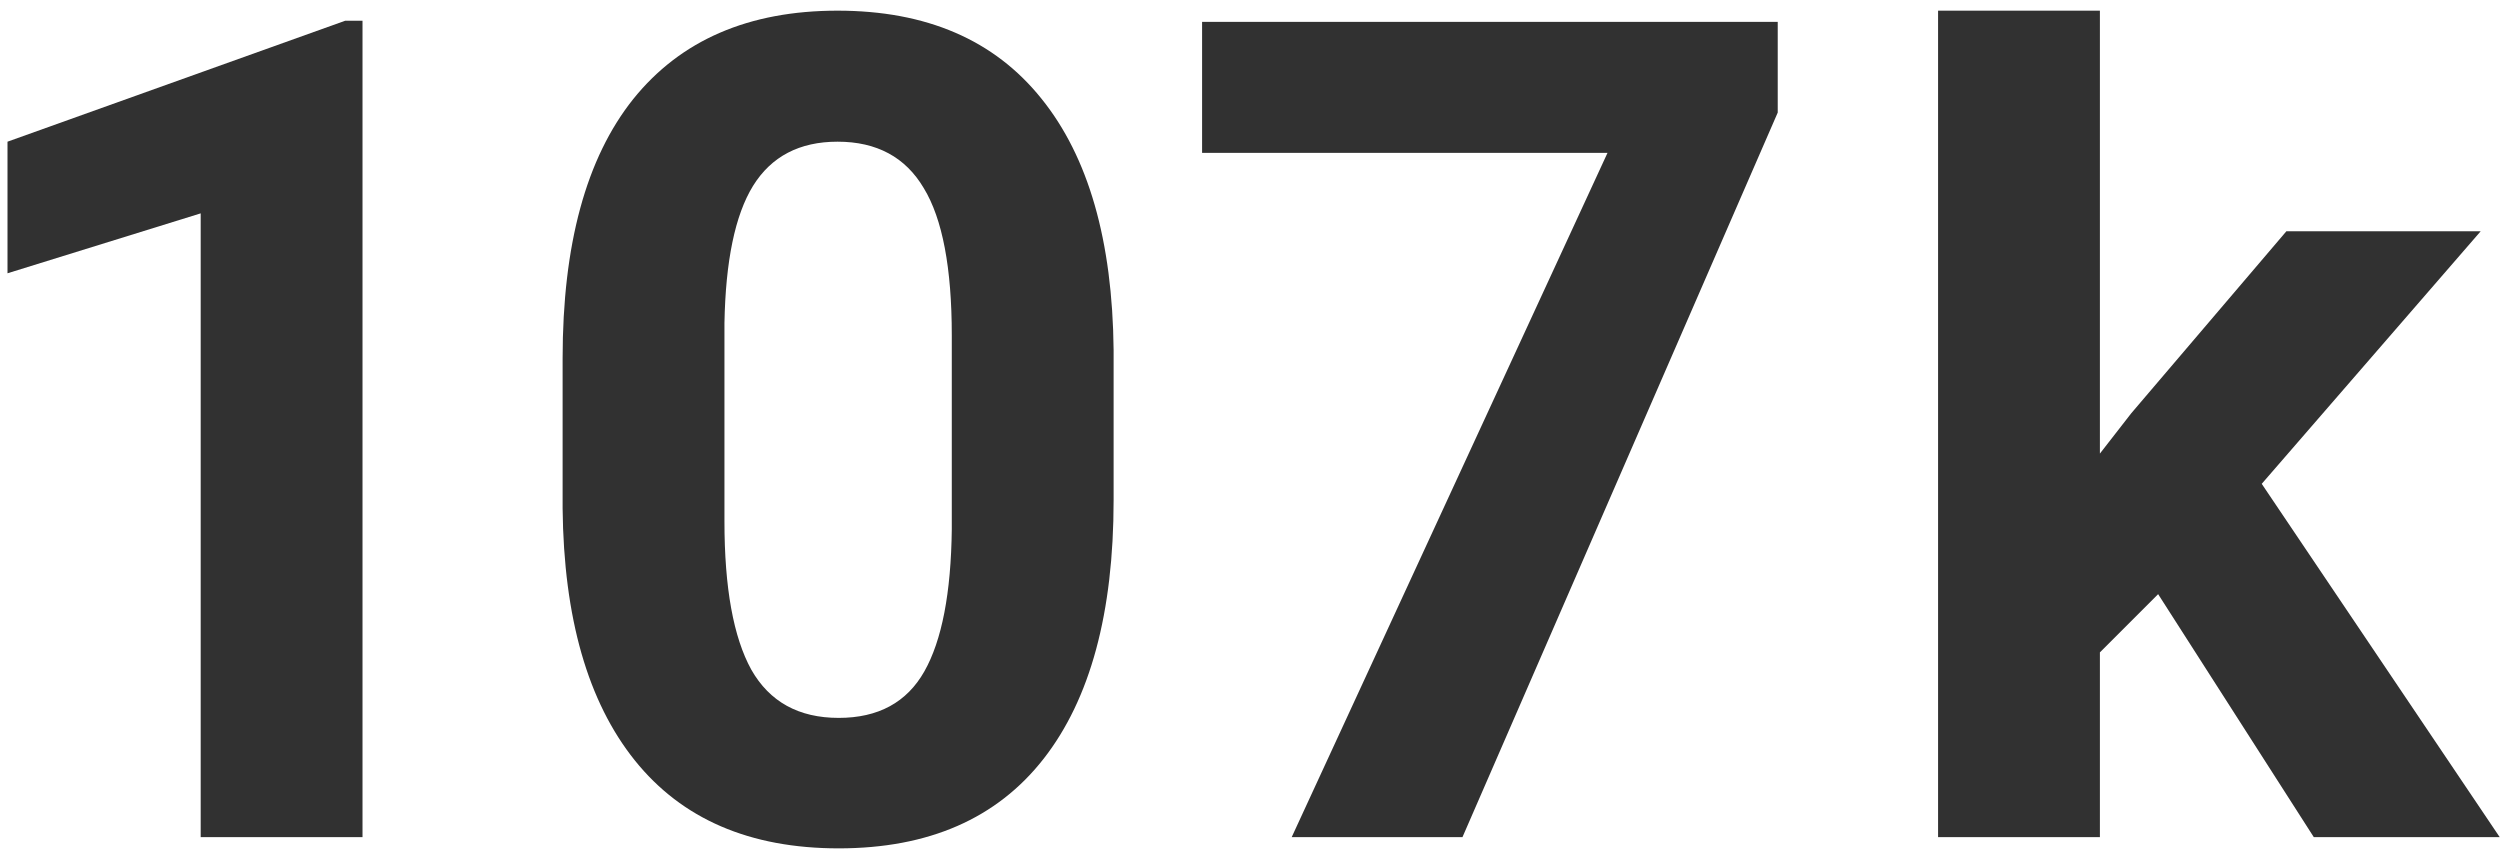 <?xml version="1.0" encoding="UTF-8"?> <svg xmlns="http://www.w3.org/2000/svg" width="218" height="74" viewBox="0 0 218 74" fill="none"> <path d="M31.611 73H17.5V18.605L0.654 23.83V12.355L30.098 1.809H31.611V73Z" fill="#313131"></path> <path d="M97.107 43.605C97.107 53.436 95.073 60.956 91.004 66.164C86.935 71.372 80.978 73.977 73.133 73.977C65.385 73.977 59.461 71.421 55.359 66.311C51.258 61.2 49.158 53.876 49.06 44.338V31.252C49.06 21.324 51.111 13.788 55.213 8.645C59.347 3.501 65.288 0.93 73.035 0.93C80.783 0.93 86.707 3.485 90.809 8.596C94.91 13.674 97.01 20.982 97.107 30.52V43.605ZM82.996 29.25C82.996 23.358 82.182 19.078 80.555 16.408C78.96 13.706 76.453 12.355 73.035 12.355C69.715 12.355 67.257 13.641 65.662 16.213C64.1 18.752 63.27 22.74 63.172 28.176V45.461C63.172 51.255 63.953 55.568 65.516 58.4C67.111 61.2 69.65 62.6 73.133 62.6C76.583 62.6 79.074 61.249 80.603 58.547C82.133 55.845 82.931 51.711 82.996 46.145V29.25Z" fill="#313131"></path> <path d="M155.018 9.816L127.527 73H112.635L140.174 13.332H104.822V1.906H155.018V9.816Z" fill="#313131"></path> <path d="M188.189 51.809L183.111 56.887V73H169V0.93H183.111V39.553L185.846 36.037L199.371 20.168H216.314L197.223 42.19L217.975 73H201.764L188.189 51.809Z" fill="#313131"></path> </svg> 